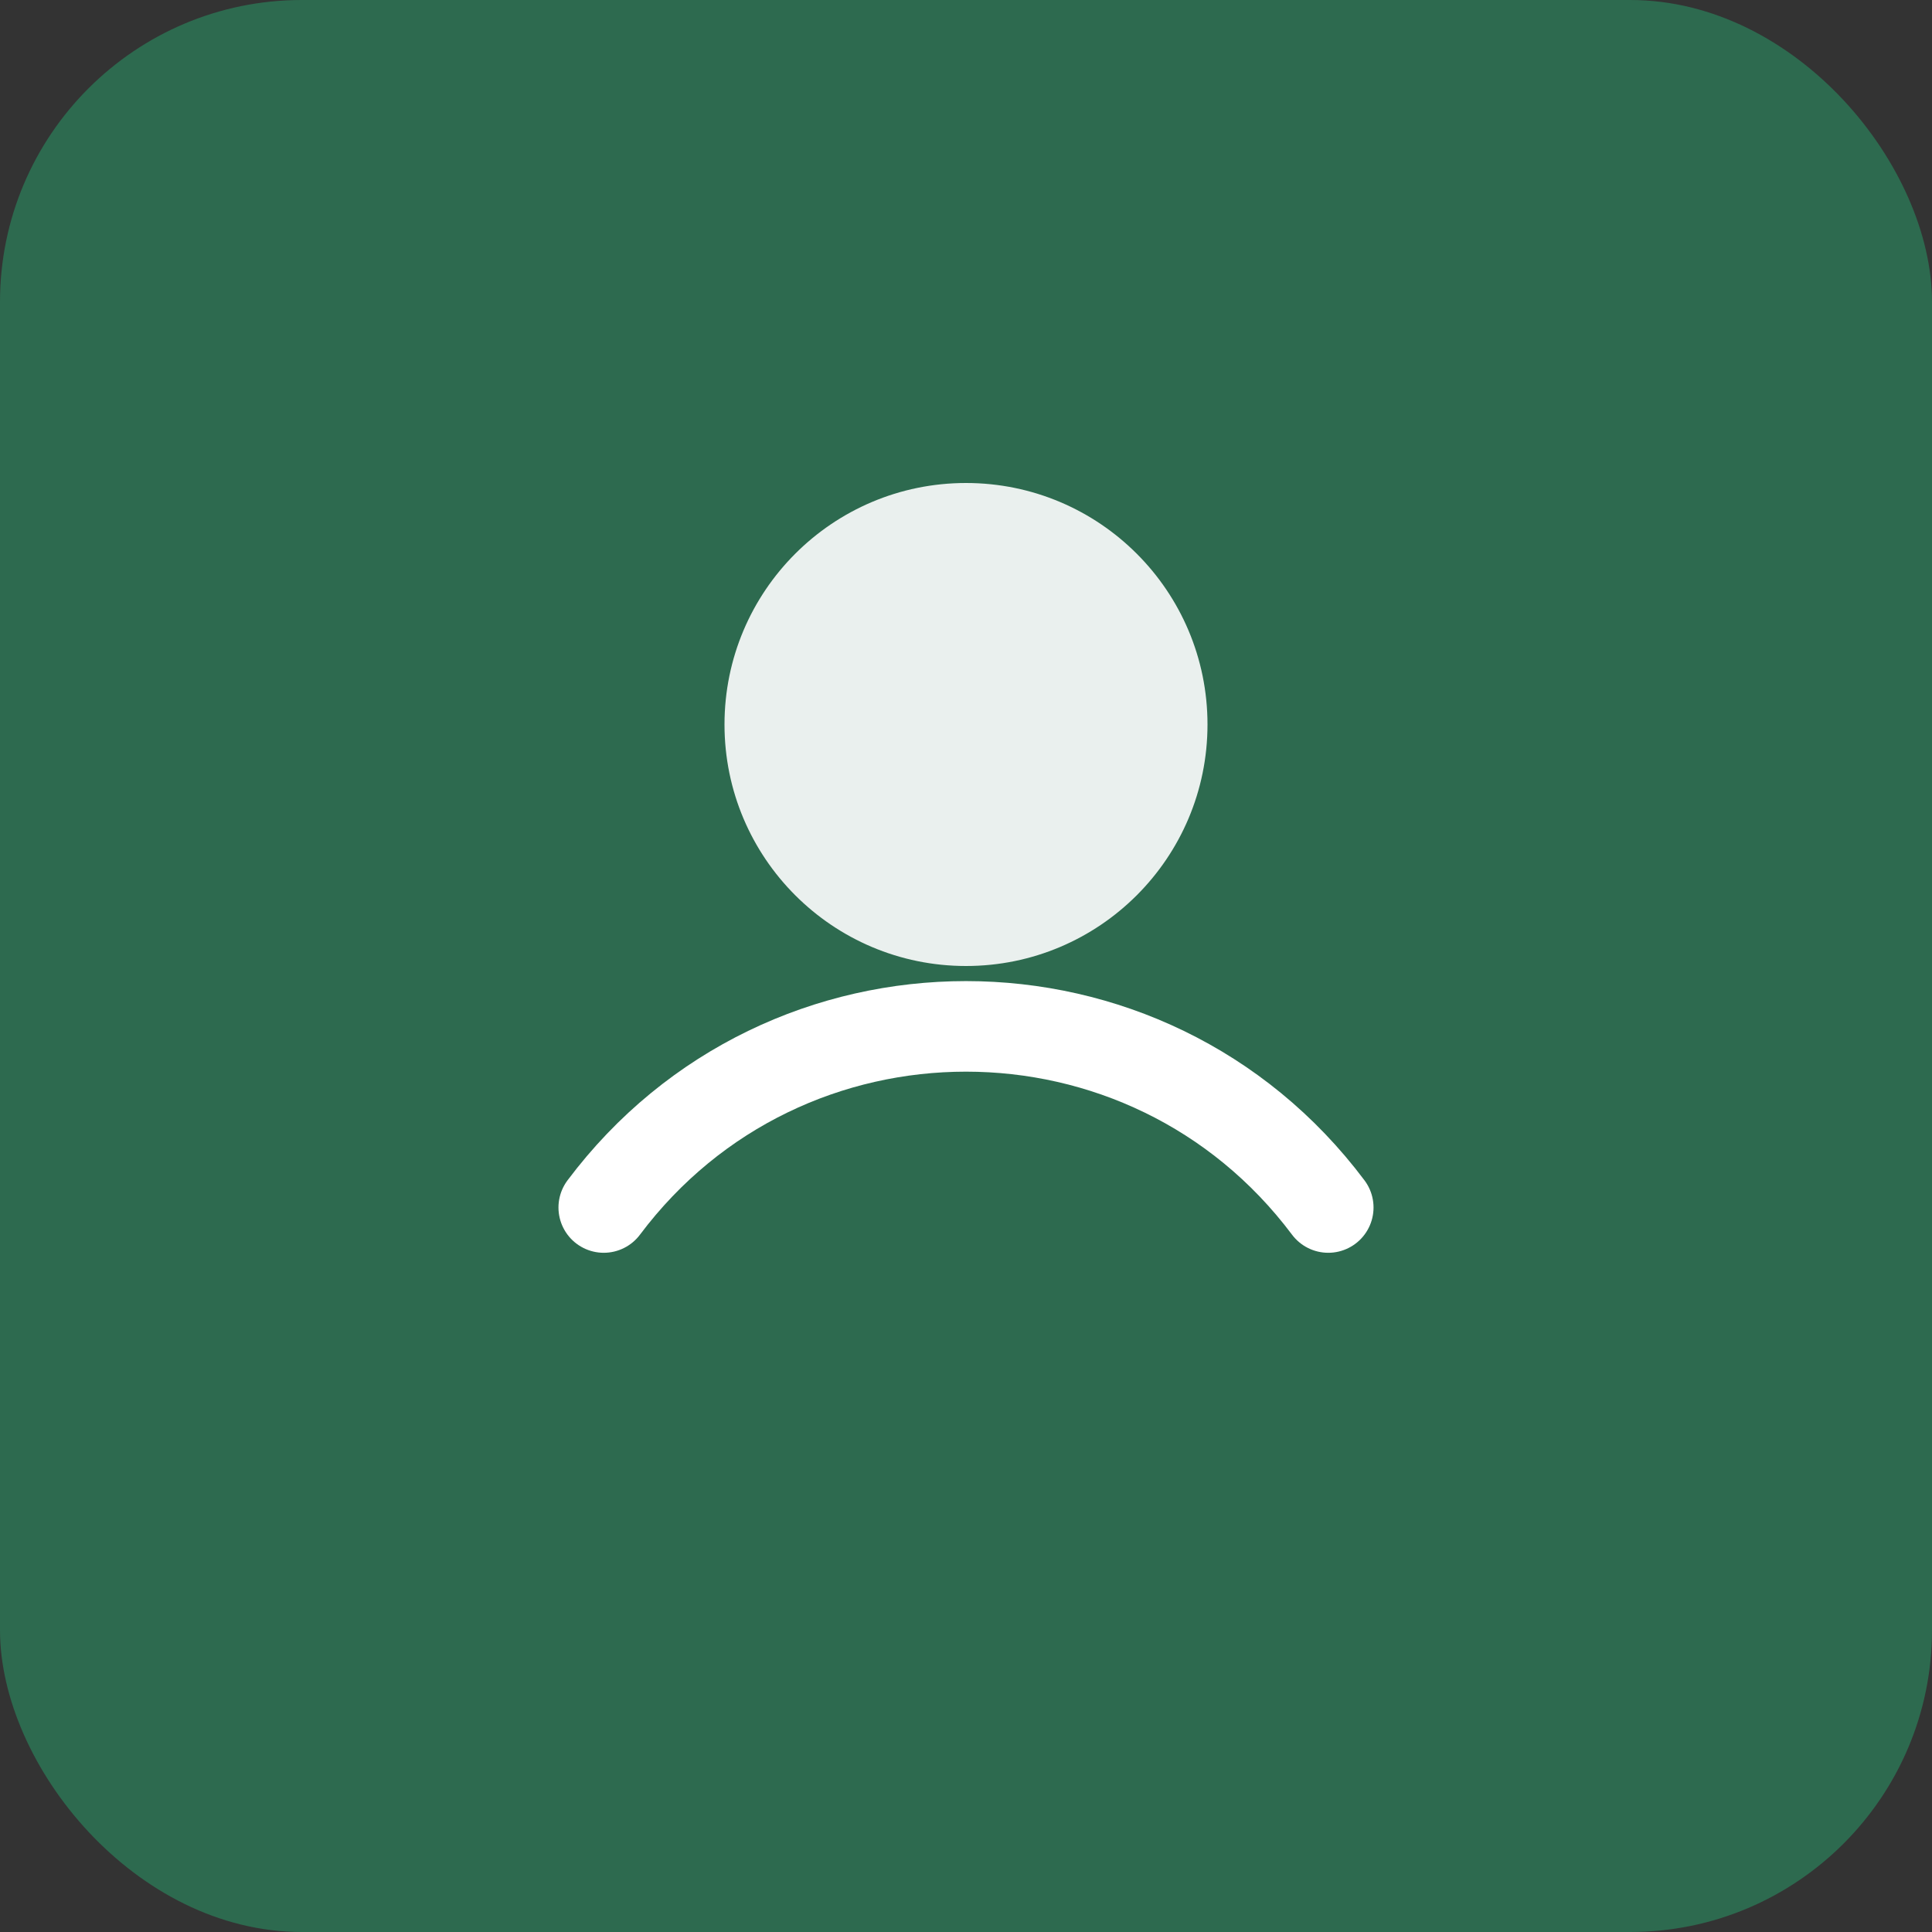 <svg xmlns='http://www.w3.org/2000/svg' viewBox='0 0 64 64' width='64' height='64'>
  <rect x="0" y="0" width="64" height="64" fill="#333333" stroke="none"/>
  <rect width='64' height='64' rx='10' fill='#2d6a4f'/>
  <path d='M20 40c6-8 18-8 24 0' stroke='#fff' stroke-width='3' stroke-linecap='round' fill='none'/>
  <circle cx='32' cy='24' r='8' fill='#fff' opacity='0.9'/>
</svg>